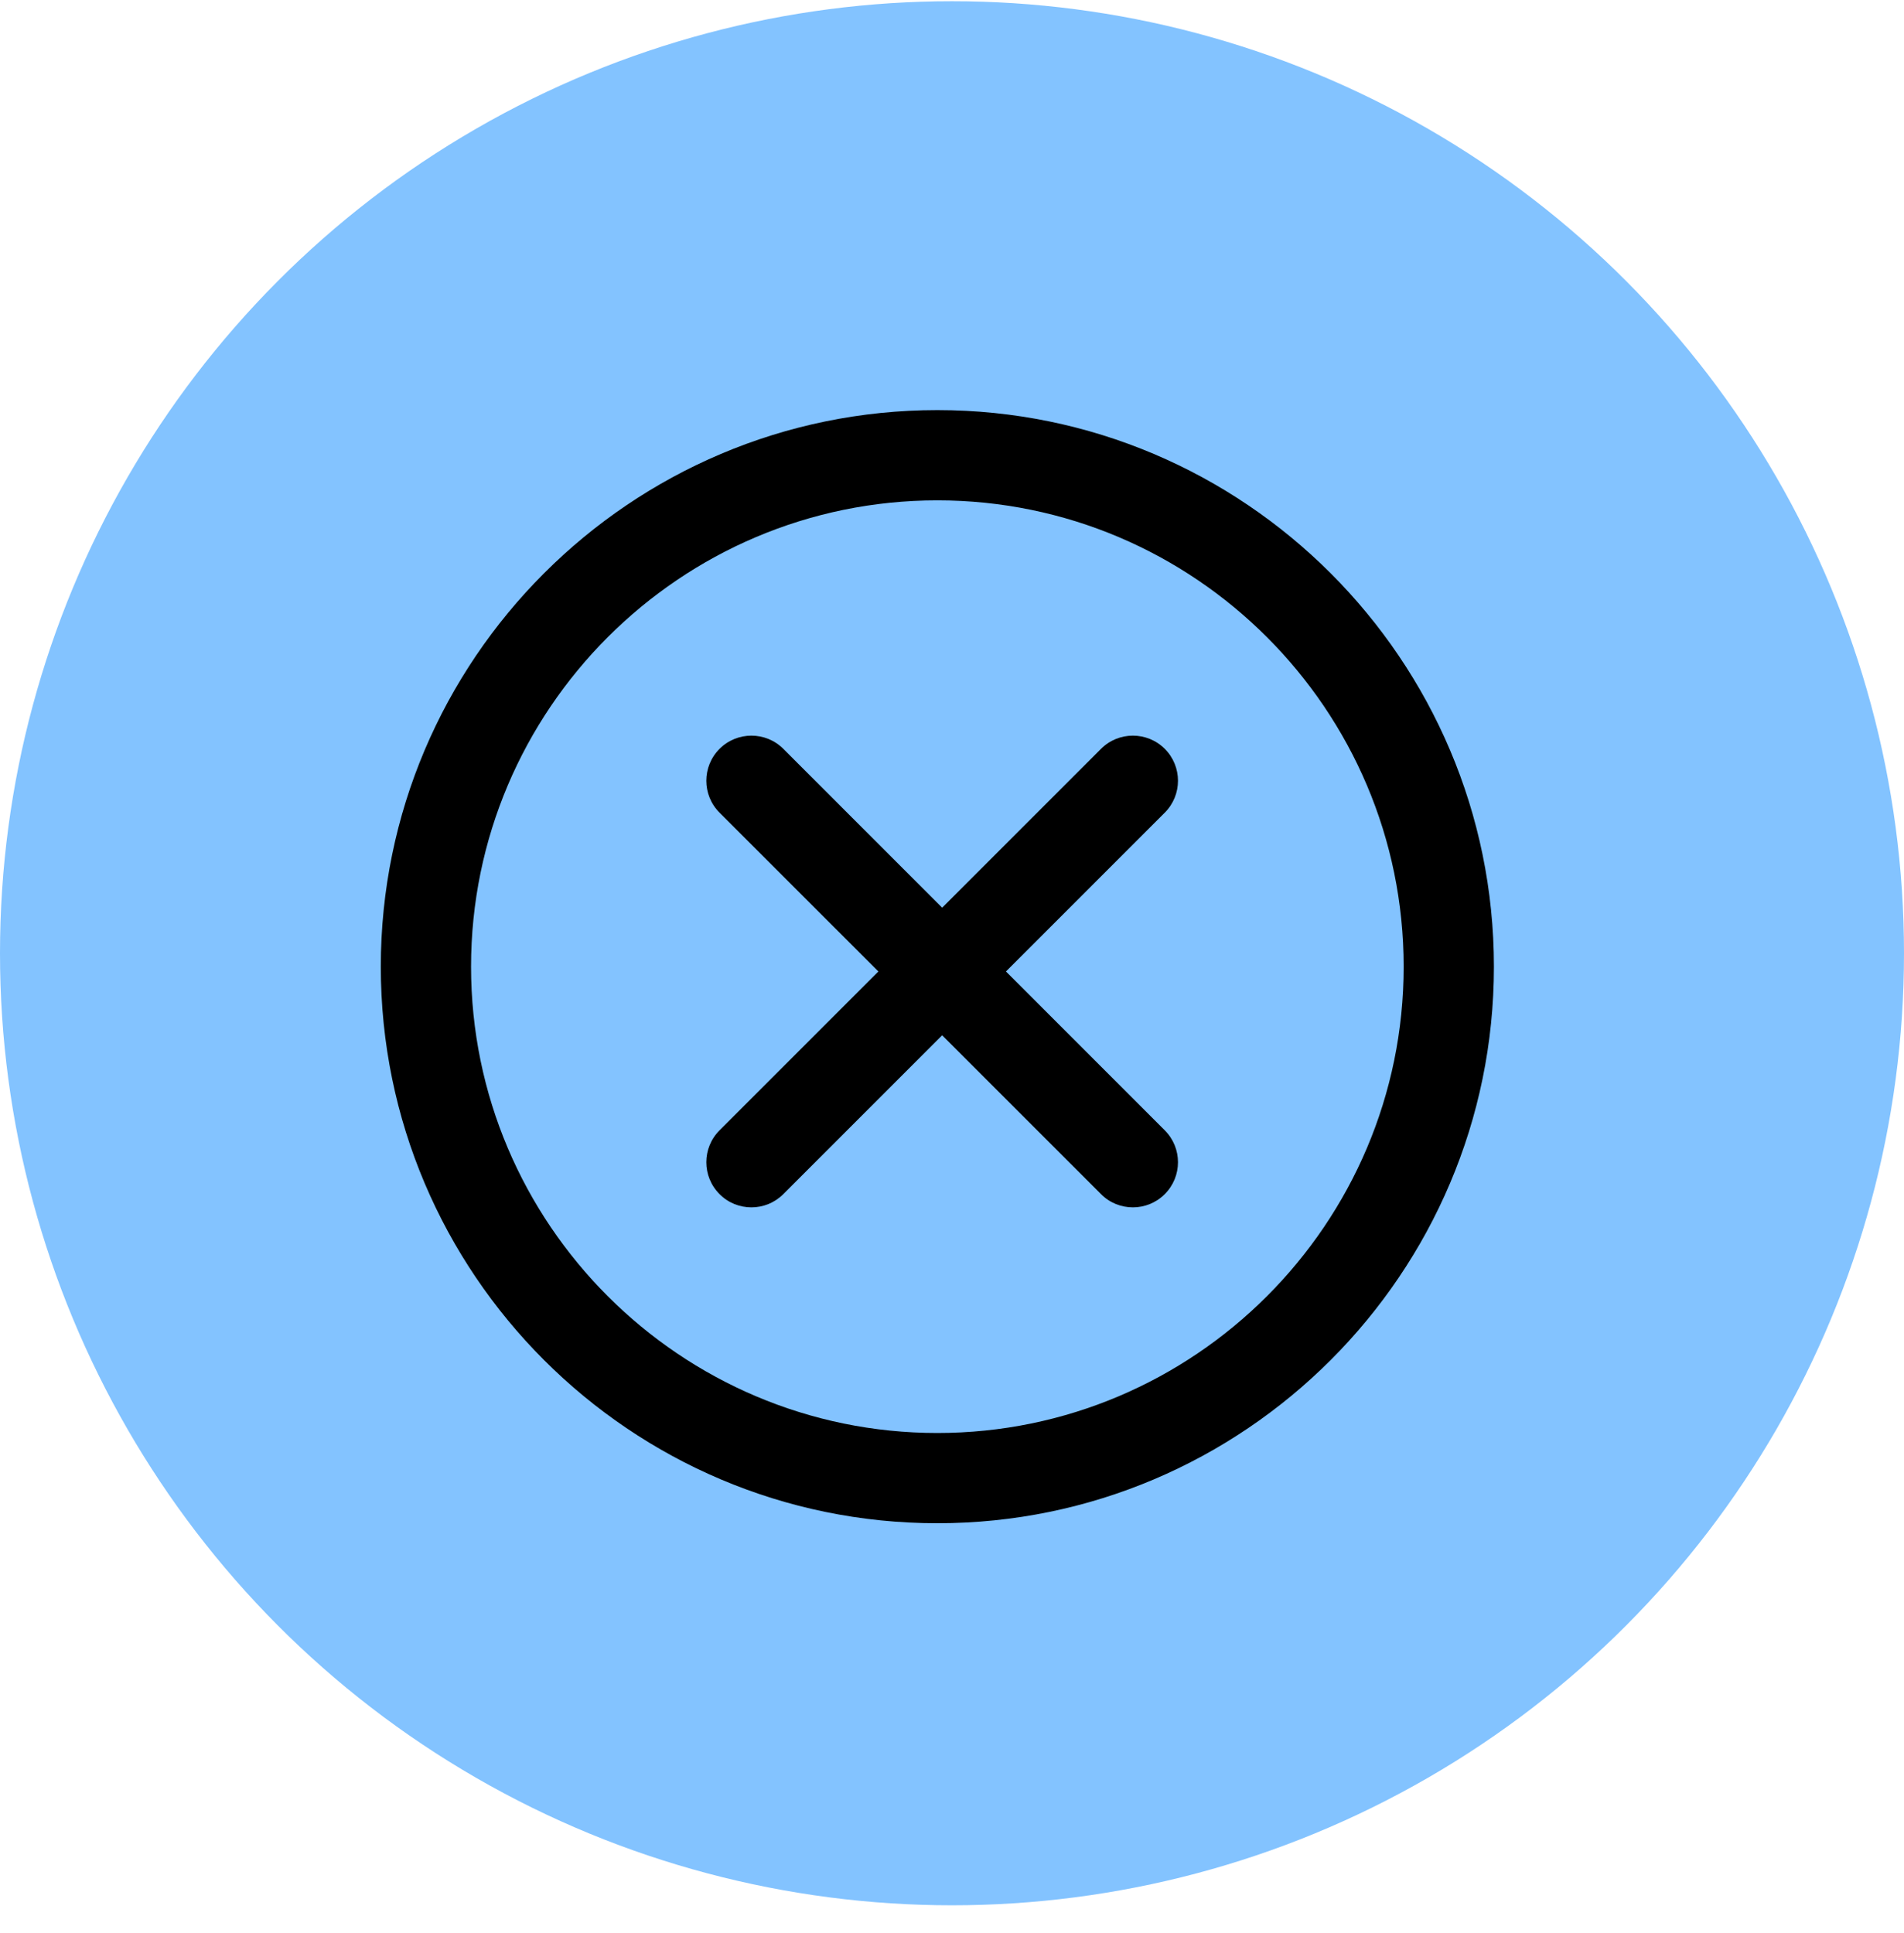 <svg width="65" height="66" viewBox="0 0 65 66" fill="none" xmlns="http://www.w3.org/2000/svg">
<circle cx="32.5" cy="32.542" r="32.5" fill="#83C3FF"/>
<g clip-path="url(#clip0_964_5818)">
<path d="M39.764 27.742L34.342 33.164L39.764 38.587C40.365 39.188 40.365 40.163 39.764 40.764C39.461 41.067 39.071 41.216 38.676 41.216C38.28 41.216 37.885 41.067 37.587 40.764L32.164 35.342L26.742 40.764C26.439 41.067 26.048 41.216 25.653 41.216C25.258 41.216 24.862 41.067 24.564 40.764C23.963 40.163 23.963 39.188 24.564 38.587L29.987 33.164L24.564 27.742C23.963 27.141 23.963 26.165 24.564 25.564C25.165 24.963 26.141 24.963 26.742 25.564L32.164 30.987L37.587 25.564C38.188 24.963 39.163 24.963 39.764 25.564C40.365 26.165 40.365 27.141 39.764 27.742ZM51 33C51 43.476 42.476 52 32 52C21.524 52 13 43.476 13 33C13 22.524 21.524 14 32 14C42.476 14 51 22.524 51 33ZM47.919 33C47.919 24.224 40.776 17.081 32 17.081C23.224 17.081 16.081 24.224 16.081 33C16.081 41.776 23.224 48.919 32 48.919C40.776 48.919 47.919 41.776 47.919 33Z" fill="black"/>
</g>
<defs>
<clipPath id="clip0_964_5818">
<rect width="38" height="38" fill="white" transform="translate(13 14)"/>
</clipPath>
</defs>
</svg>
